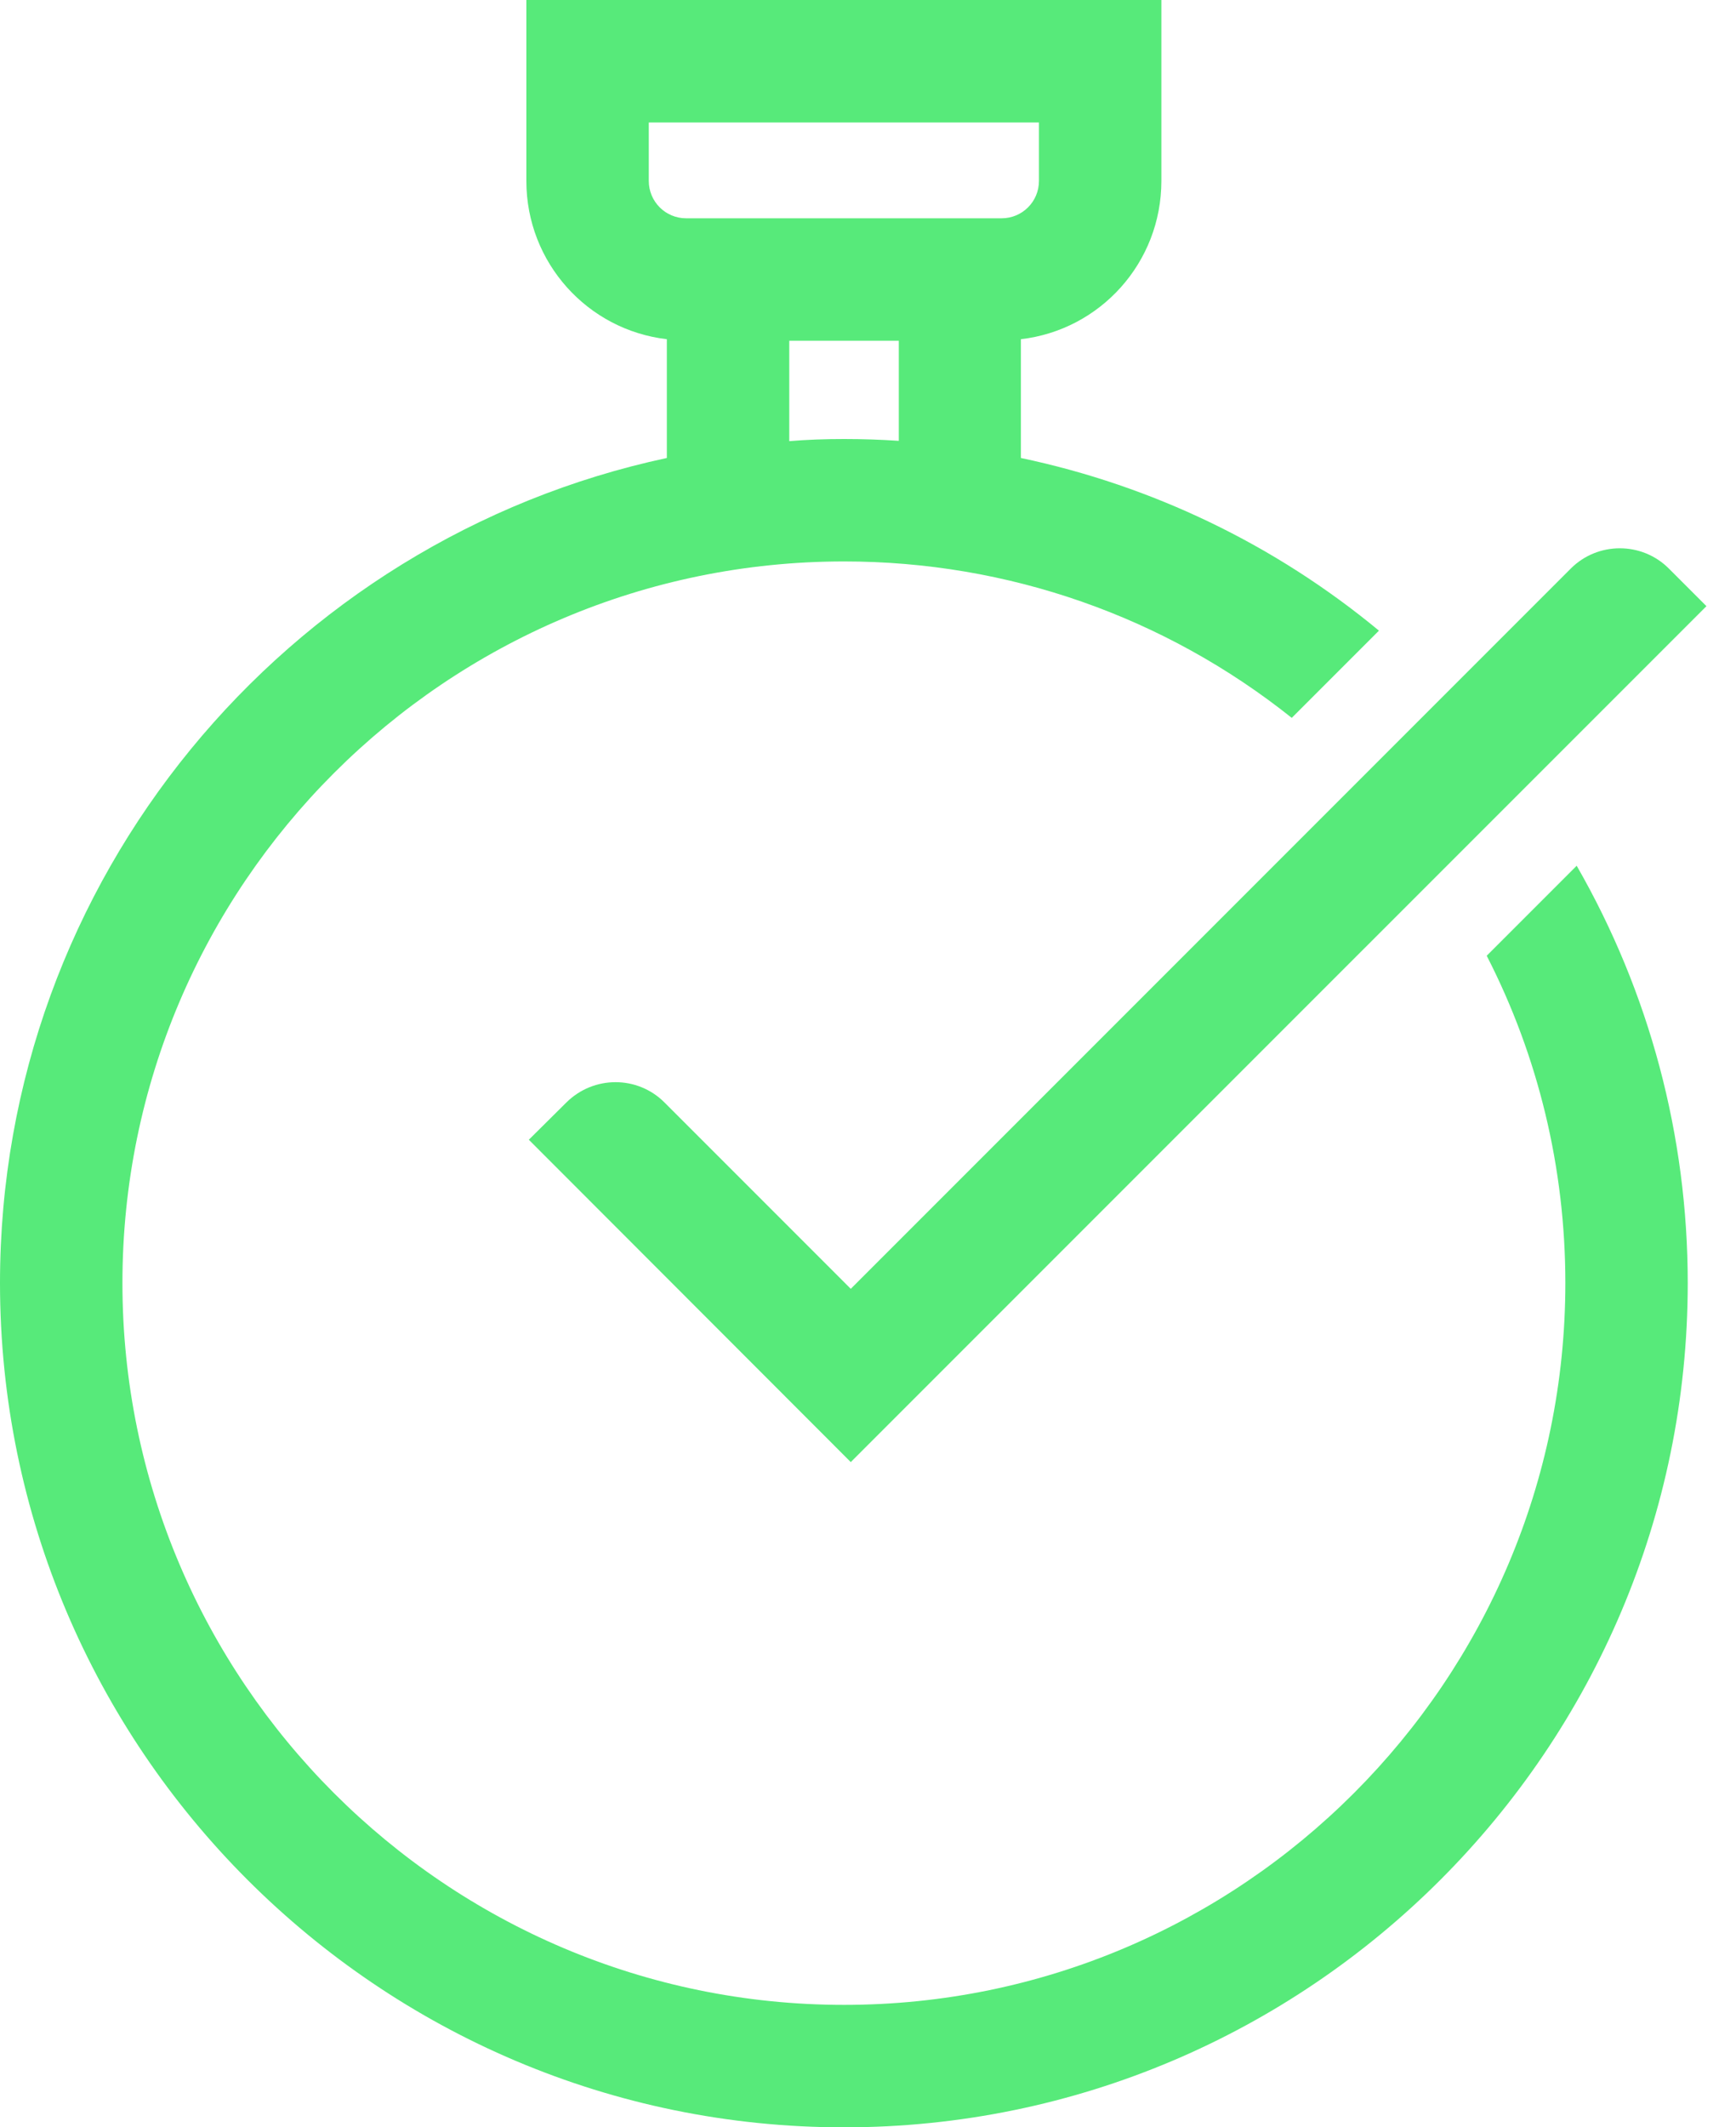 <svg width="40" height="49" viewBox="0 0 40 49" fill="none" xmlns="http://www.w3.org/2000/svg">
<path d="M34.256 22.014C35.447 24.334 36.068 26.908 36.068 29.552C36.068 38.719 28.614 46.179 19.448 46.179C10.281 46.179 2.821 38.719 2.821 29.552C2.821 20.386 10.281 12.932 19.448 12.932C23.227 12.932 26.837 14.201 29.764 16.535L31.773 14.526C29.369 12.537 26.541 11.184 23.523 10.549V7.813C25.35 7.601 26.76 6.05 26.76 4.167V0H12.128V4.167C12.128 6.05 13.539 7.601 15.365 7.813V10.549C6.593 12.425 0 20.237 0 29.552C0 40.278 8.723 49 19.448 49C30.173 49 38.888 40.278 38.888 29.552C38.888 26.161 38.007 22.861 36.329 19.941L34.256 22.014ZM19.448 10.112C19.025 10.112 18.602 10.126 18.186 10.161V7.848H20.71V10.154C20.294 10.126 19.878 10.112 19.455 10.112H19.448ZM14.949 4.167V2.821H23.939V4.167C23.939 4.647 23.552 5.028 23.079 5.028H15.809C15.337 5.028 14.949 4.647 14.949 4.167Z" fill="#57EA7A"/>
<path d="M15.309 25.392C14.688 24.771 13.68 24.771 13.052 25.392L12.185 26.252L19.603 33.677L29.122 24.158L31.181 22.099L39.319 13.962L38.451 13.094C37.831 12.474 36.815 12.474 36.195 13.094L19.603 29.686L15.309 25.392Z" fill="#57EA7A"/>
</svg>
